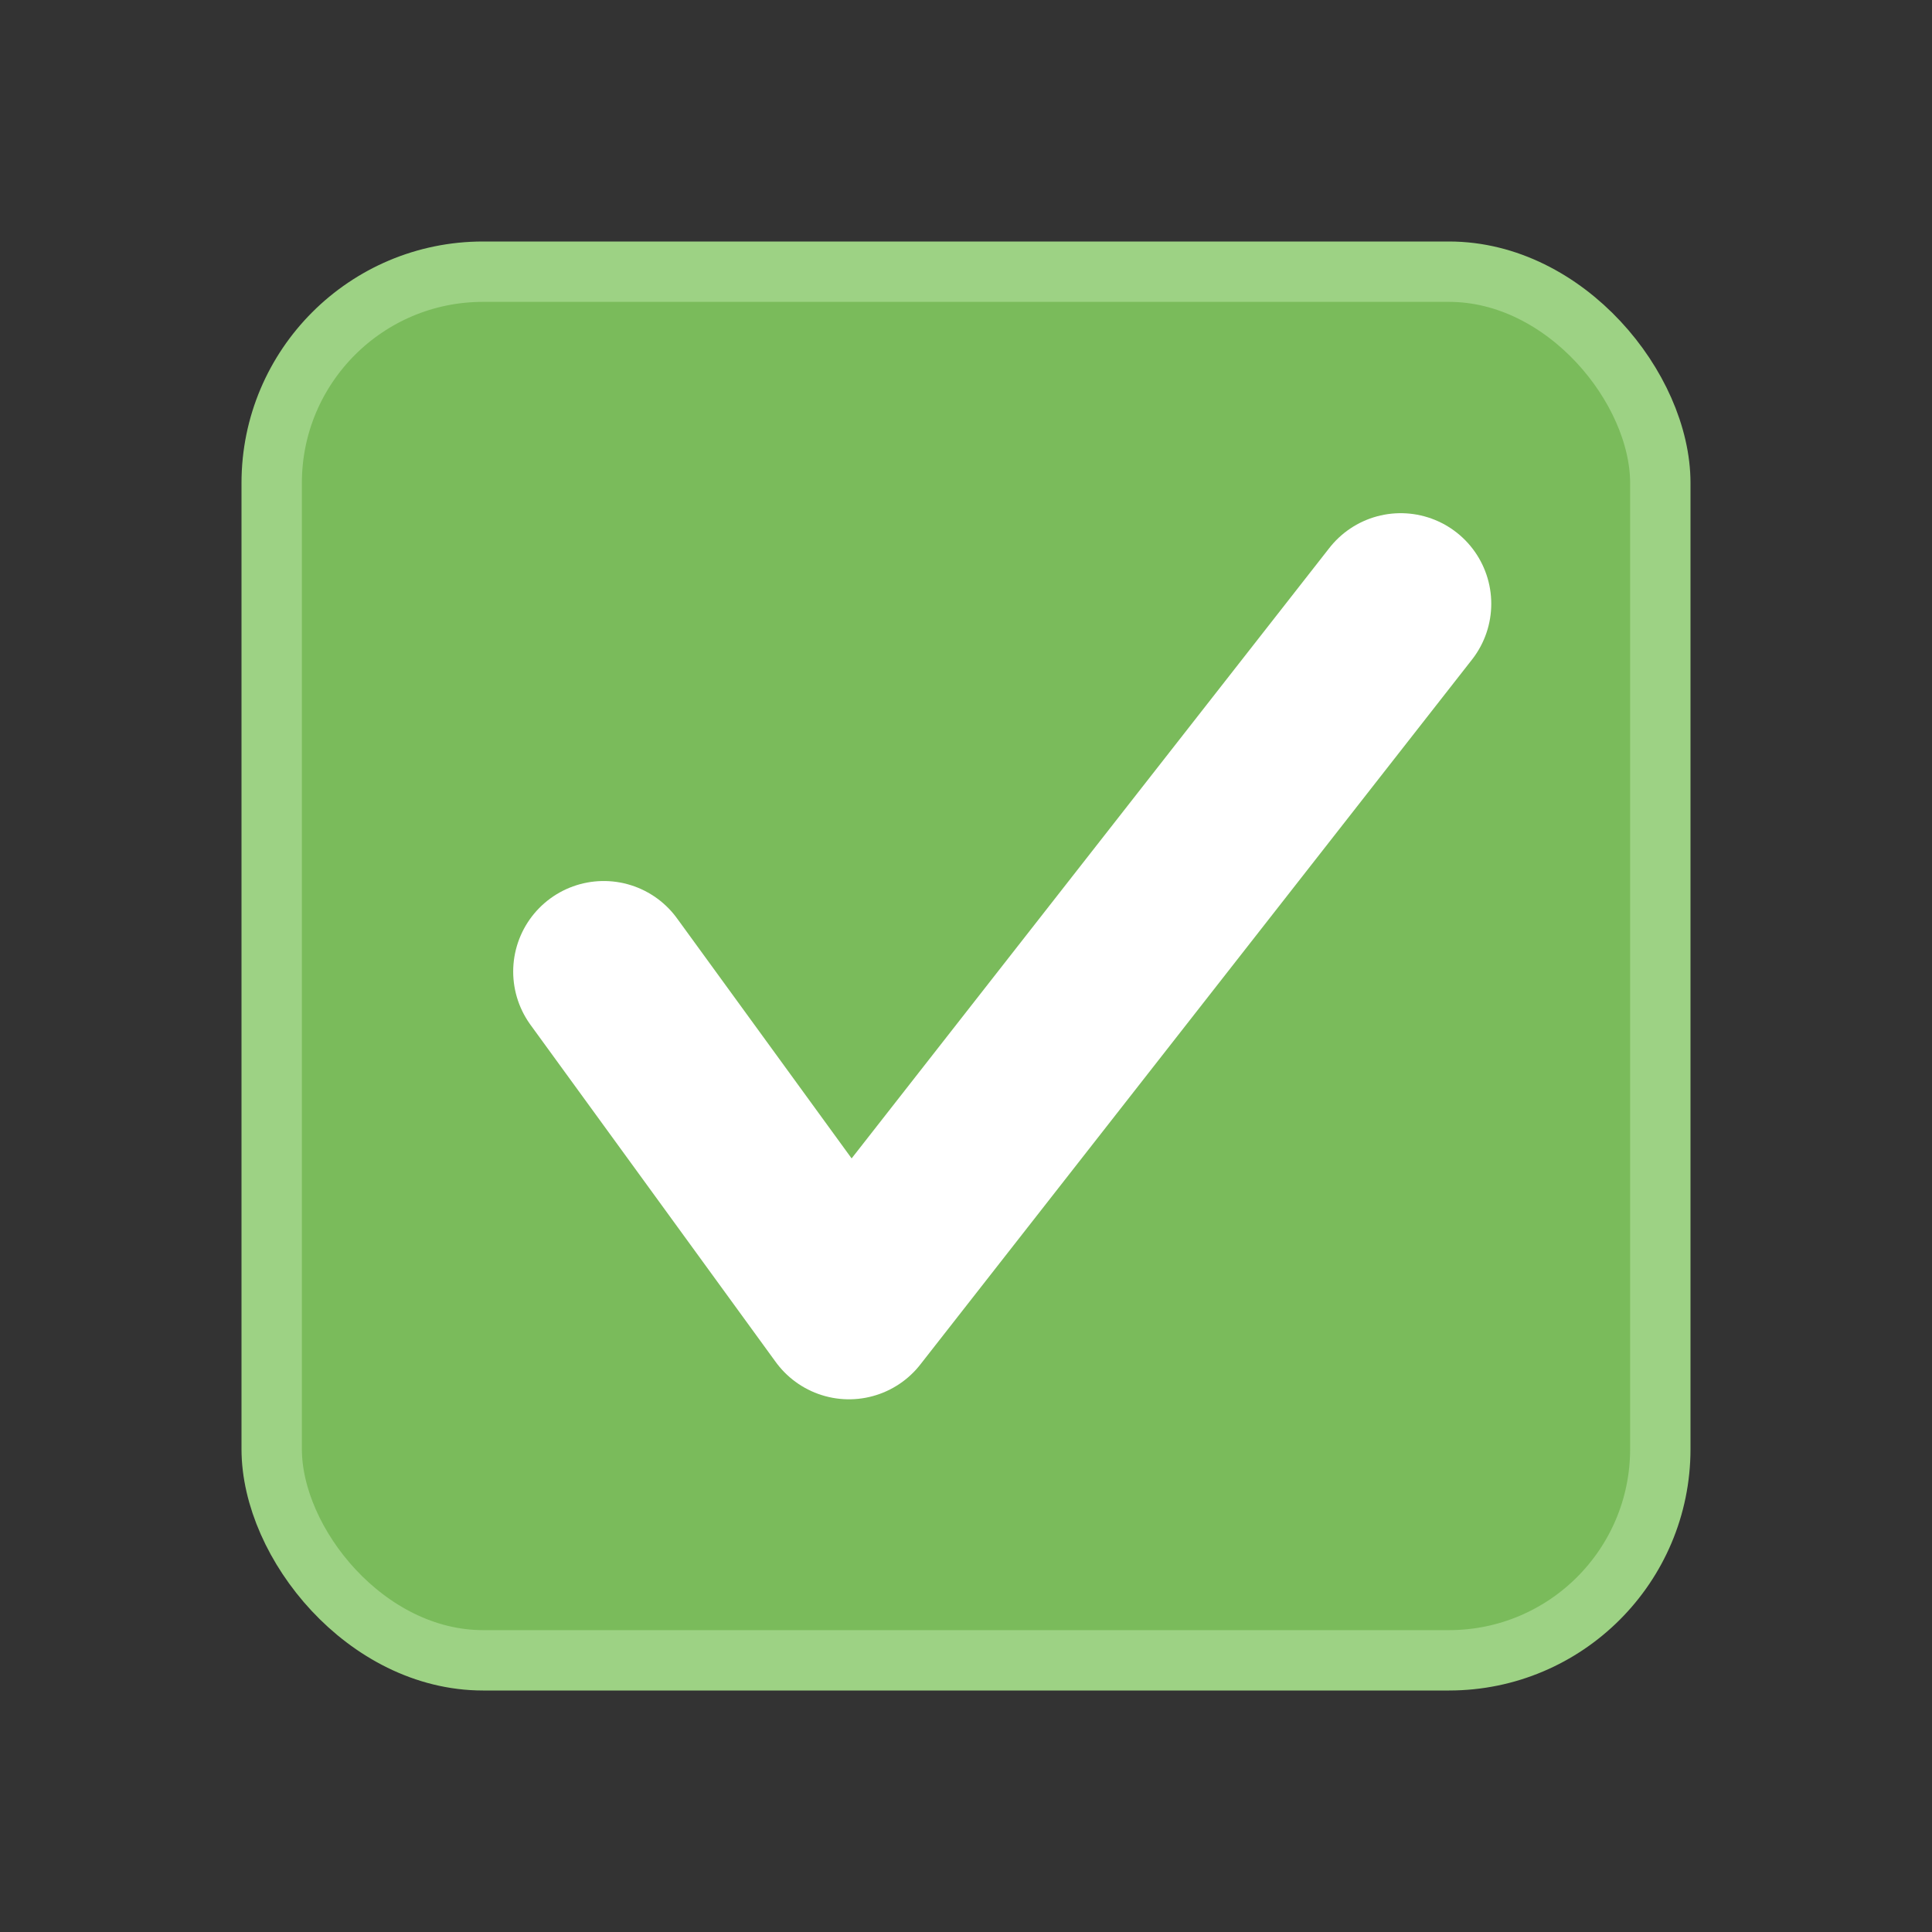 <svg width="80" height="80" viewBox="0 0 80 80" fill="none" xmlns="http://www.w3.org/2000/svg">
<rect x="0" y="0" width="80" height="80" fill="#333333" stroke="none"/>
<rect x="11.25" y="11.25" width="57.5" height="57.5" rx="8.75" fill="#7ABB5B" stroke="#9DD284" stroke-width="2.5" stroke-linejoin="round"/>
<path d="M25 40.231L35.154 54.192L58 25" stroke="white" stroke-width="7.5" stroke-linecap="round" stroke-linejoin="round"/>
</svg>
